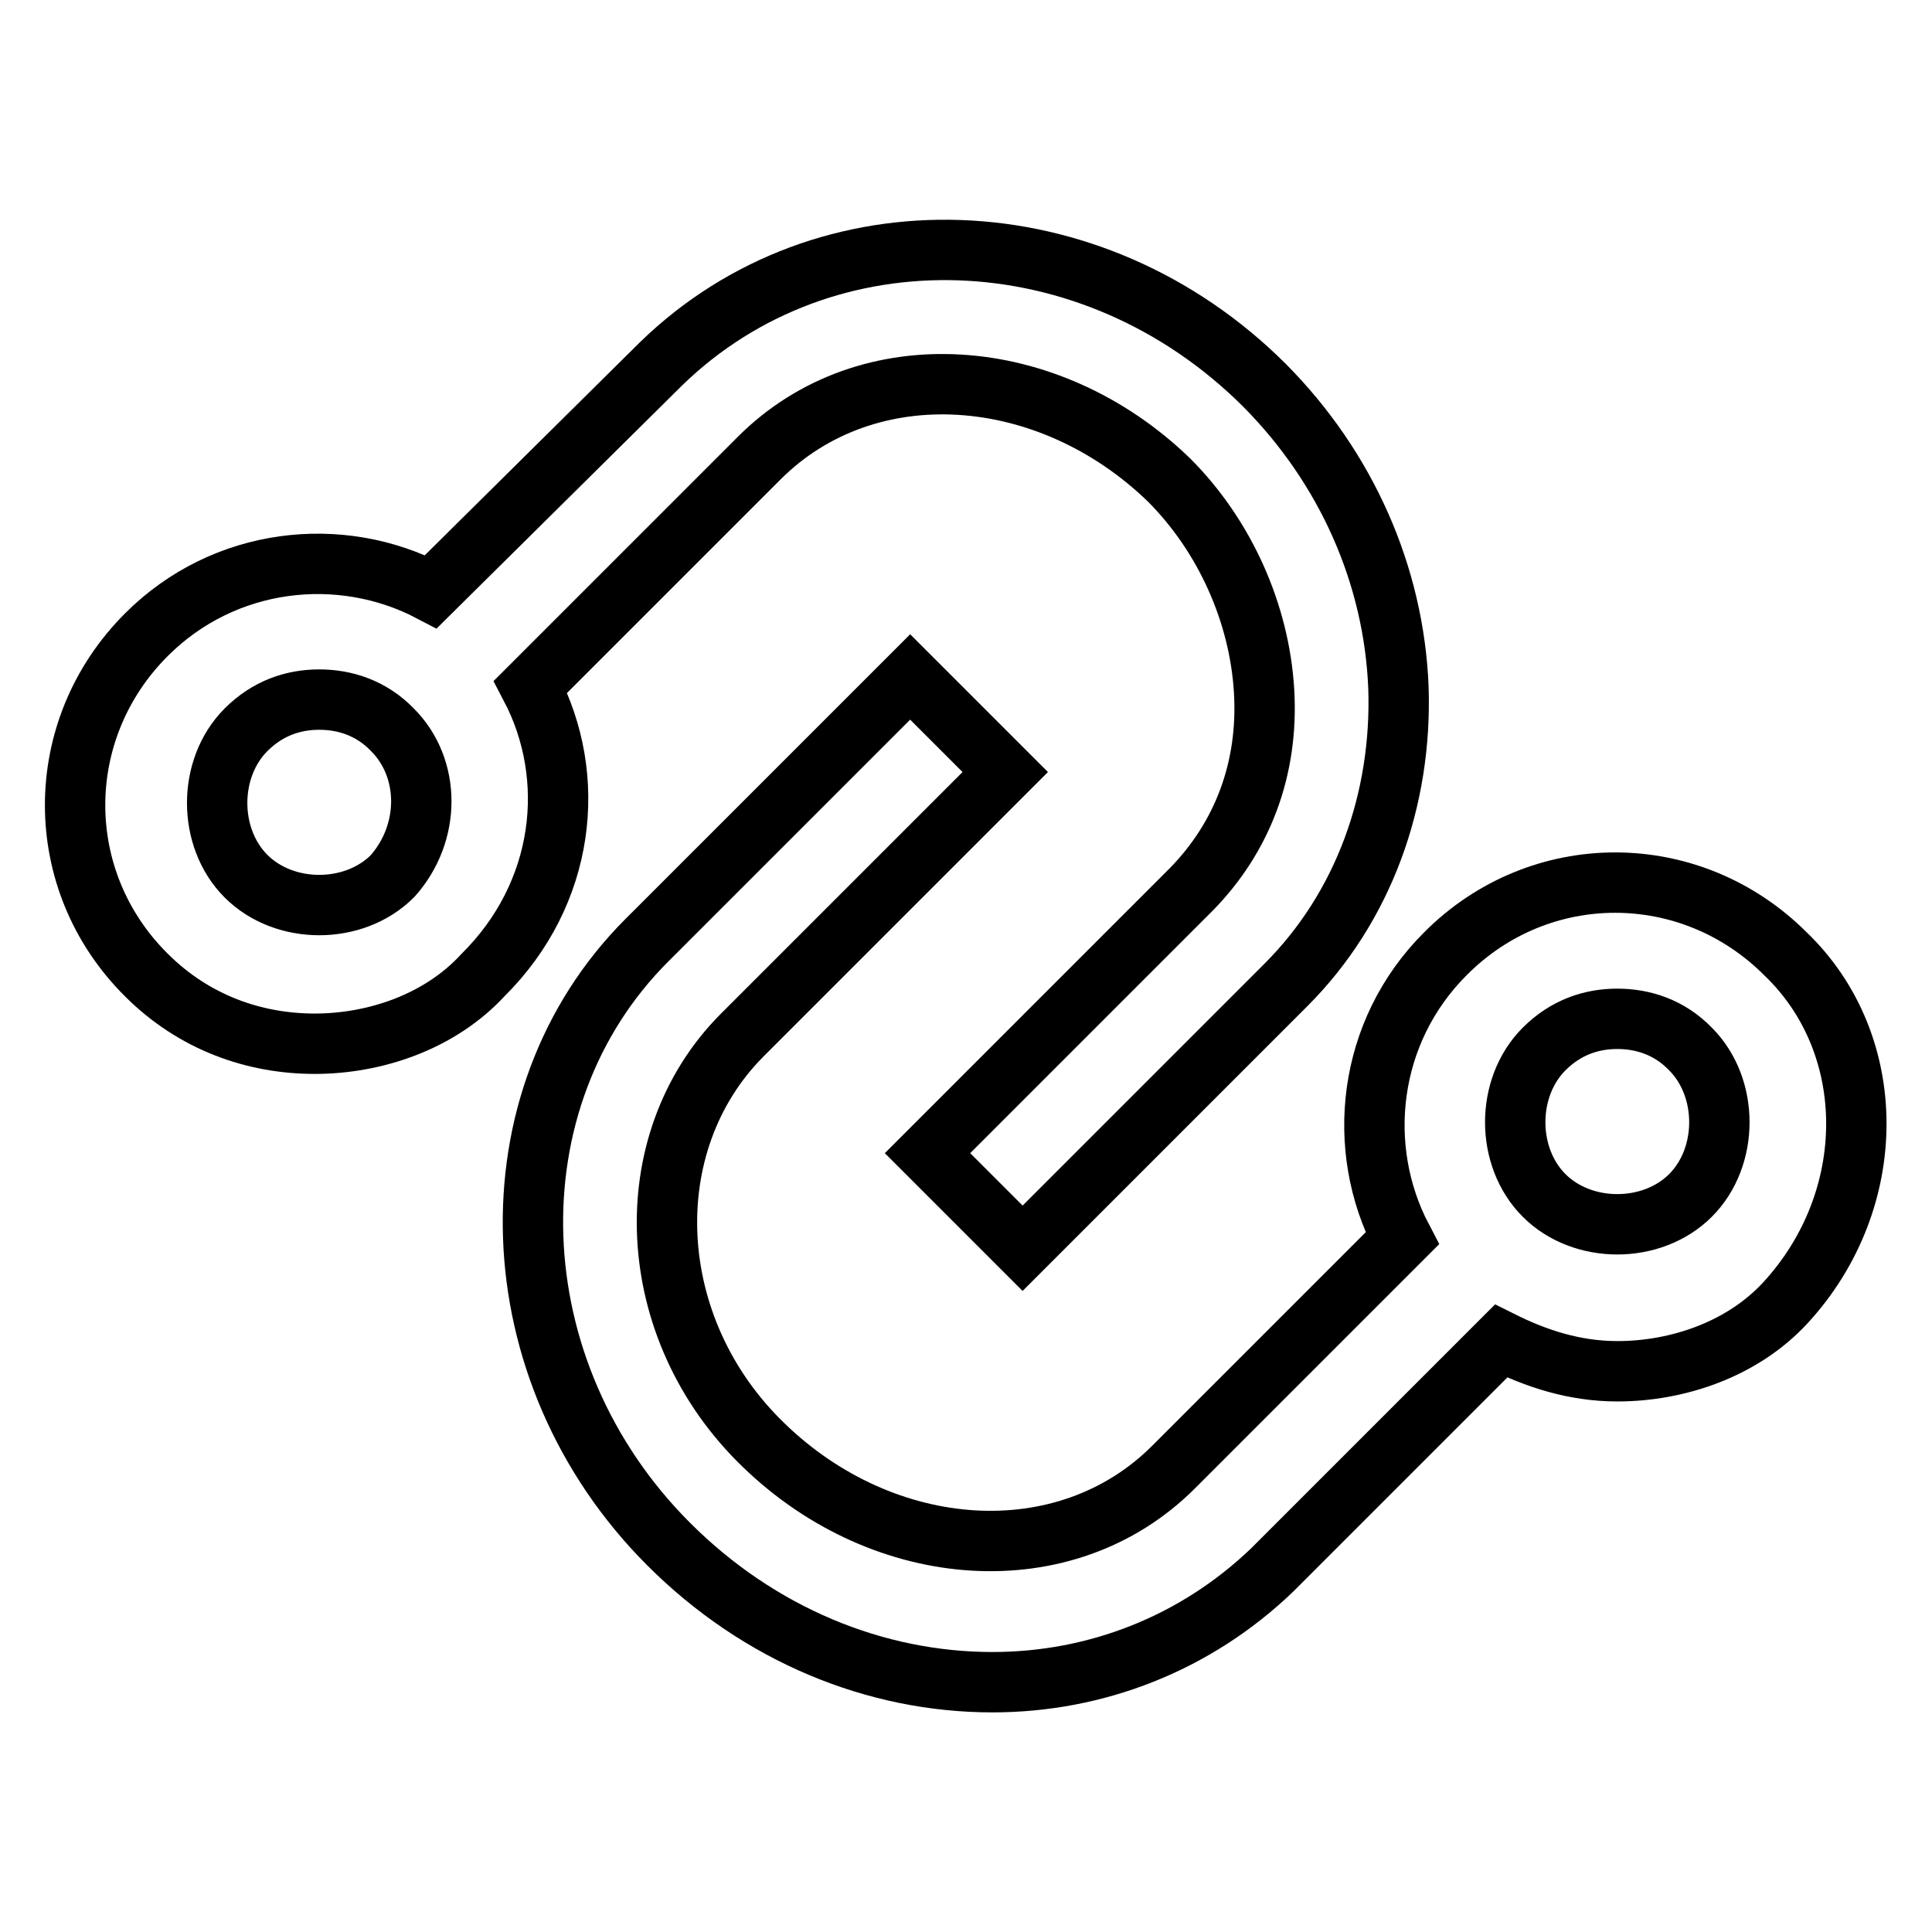 <?xml version="1.0" encoding="utf-8"?>
<!-- Svg Vector Icons : http://www.onlinewebfonts.com/icon -->
<!DOCTYPE svg PUBLIC "-//W3C//DTD SVG 1.1//EN" "http://www.w3.org/Graphics/SVG/1.1/DTD/svg11.dtd">
<svg version="1.1" xmlns="http://www.w3.org/2000/svg" xmlns:xlink="http://www.w3.org/1999/xlink" x="0px" y="0px" viewBox="0 0 256 256" enable-background="new 0 0 256 256" xml:space="preserve">
<g> <path stroke-width="8" fill-opacity="0" stroke="#000000"  d="M236.6,126.4c-12.6-12.6-32.6-12.6-45.1,0c-10.3,10.3-12,25.7-5.7,37.7l-30.3,30.3 c-14.3,14.3-38.3,12.6-54.3-2.9c-16-15.4-17.1-40-2.9-54.3l34.9-34.9l-12.6-12.6l-34.9,34.9c-21.1,21.1-20,57.1,2.9,80 c12,12,27.4,18.3,42.9,18.3c13.7,0,26.9-5.1,37.1-14.9l30.3-30.3c4.6,2.3,9.7,4,15.4,4c8,0,16.6-2.9,22.3-9.1 C249.1,159,249.1,138.4,236.6,126.4L236.6,126.4z M224,158.4c-5.1,5.1-14.3,5.1-19.4,0c-5.1-5.1-5.1-14.3,0-19.4 c2.9-2.9,6.3-4,9.7-4c3.4,0,6.9,1.1,9.7,4C229.1,144.1,229.1,153.3,224,158.4L224,158.4z"/> <path stroke-width="8" fill-opacity="0" stroke="#000000"  d="M70.3,91l30.3-30.3c14.3-14.3,38.3-12.6,54.3,2.9c7.4,7.4,12,17.7,12.6,28c0.6,10.3-2.9,19.4-9.7,26.3 l-34.9,34.9l12.6,12.6l34.9-34.9c10.3-10.3,15.4-24.6,14.9-39.4c-0.6-14.9-6.9-29.1-17.7-40c-22.9-22.9-58.3-24-80-2.9L57.1,78.4 c-12-6.3-27.4-4.6-37.7,5.7c-12.6,12.6-12.6,32.6,0,45.1c6.3,6.3,14.3,9.1,22.3,9.1c8,0,16.6-2.9,22.3-9.1 C74.9,118.4,76.6,103,70.3,91L70.3,91z M52,116.1c-5.1,5.1-14.3,5.1-19.4,0c-5.1-5.1-5.1-14.3,0-19.4c2.9-2.9,6.3-4,9.7-4 c3.4,0,6.9,1.1,9.7,4C57.1,101.8,57.1,110.4,52,116.1z"/></g>
</svg>